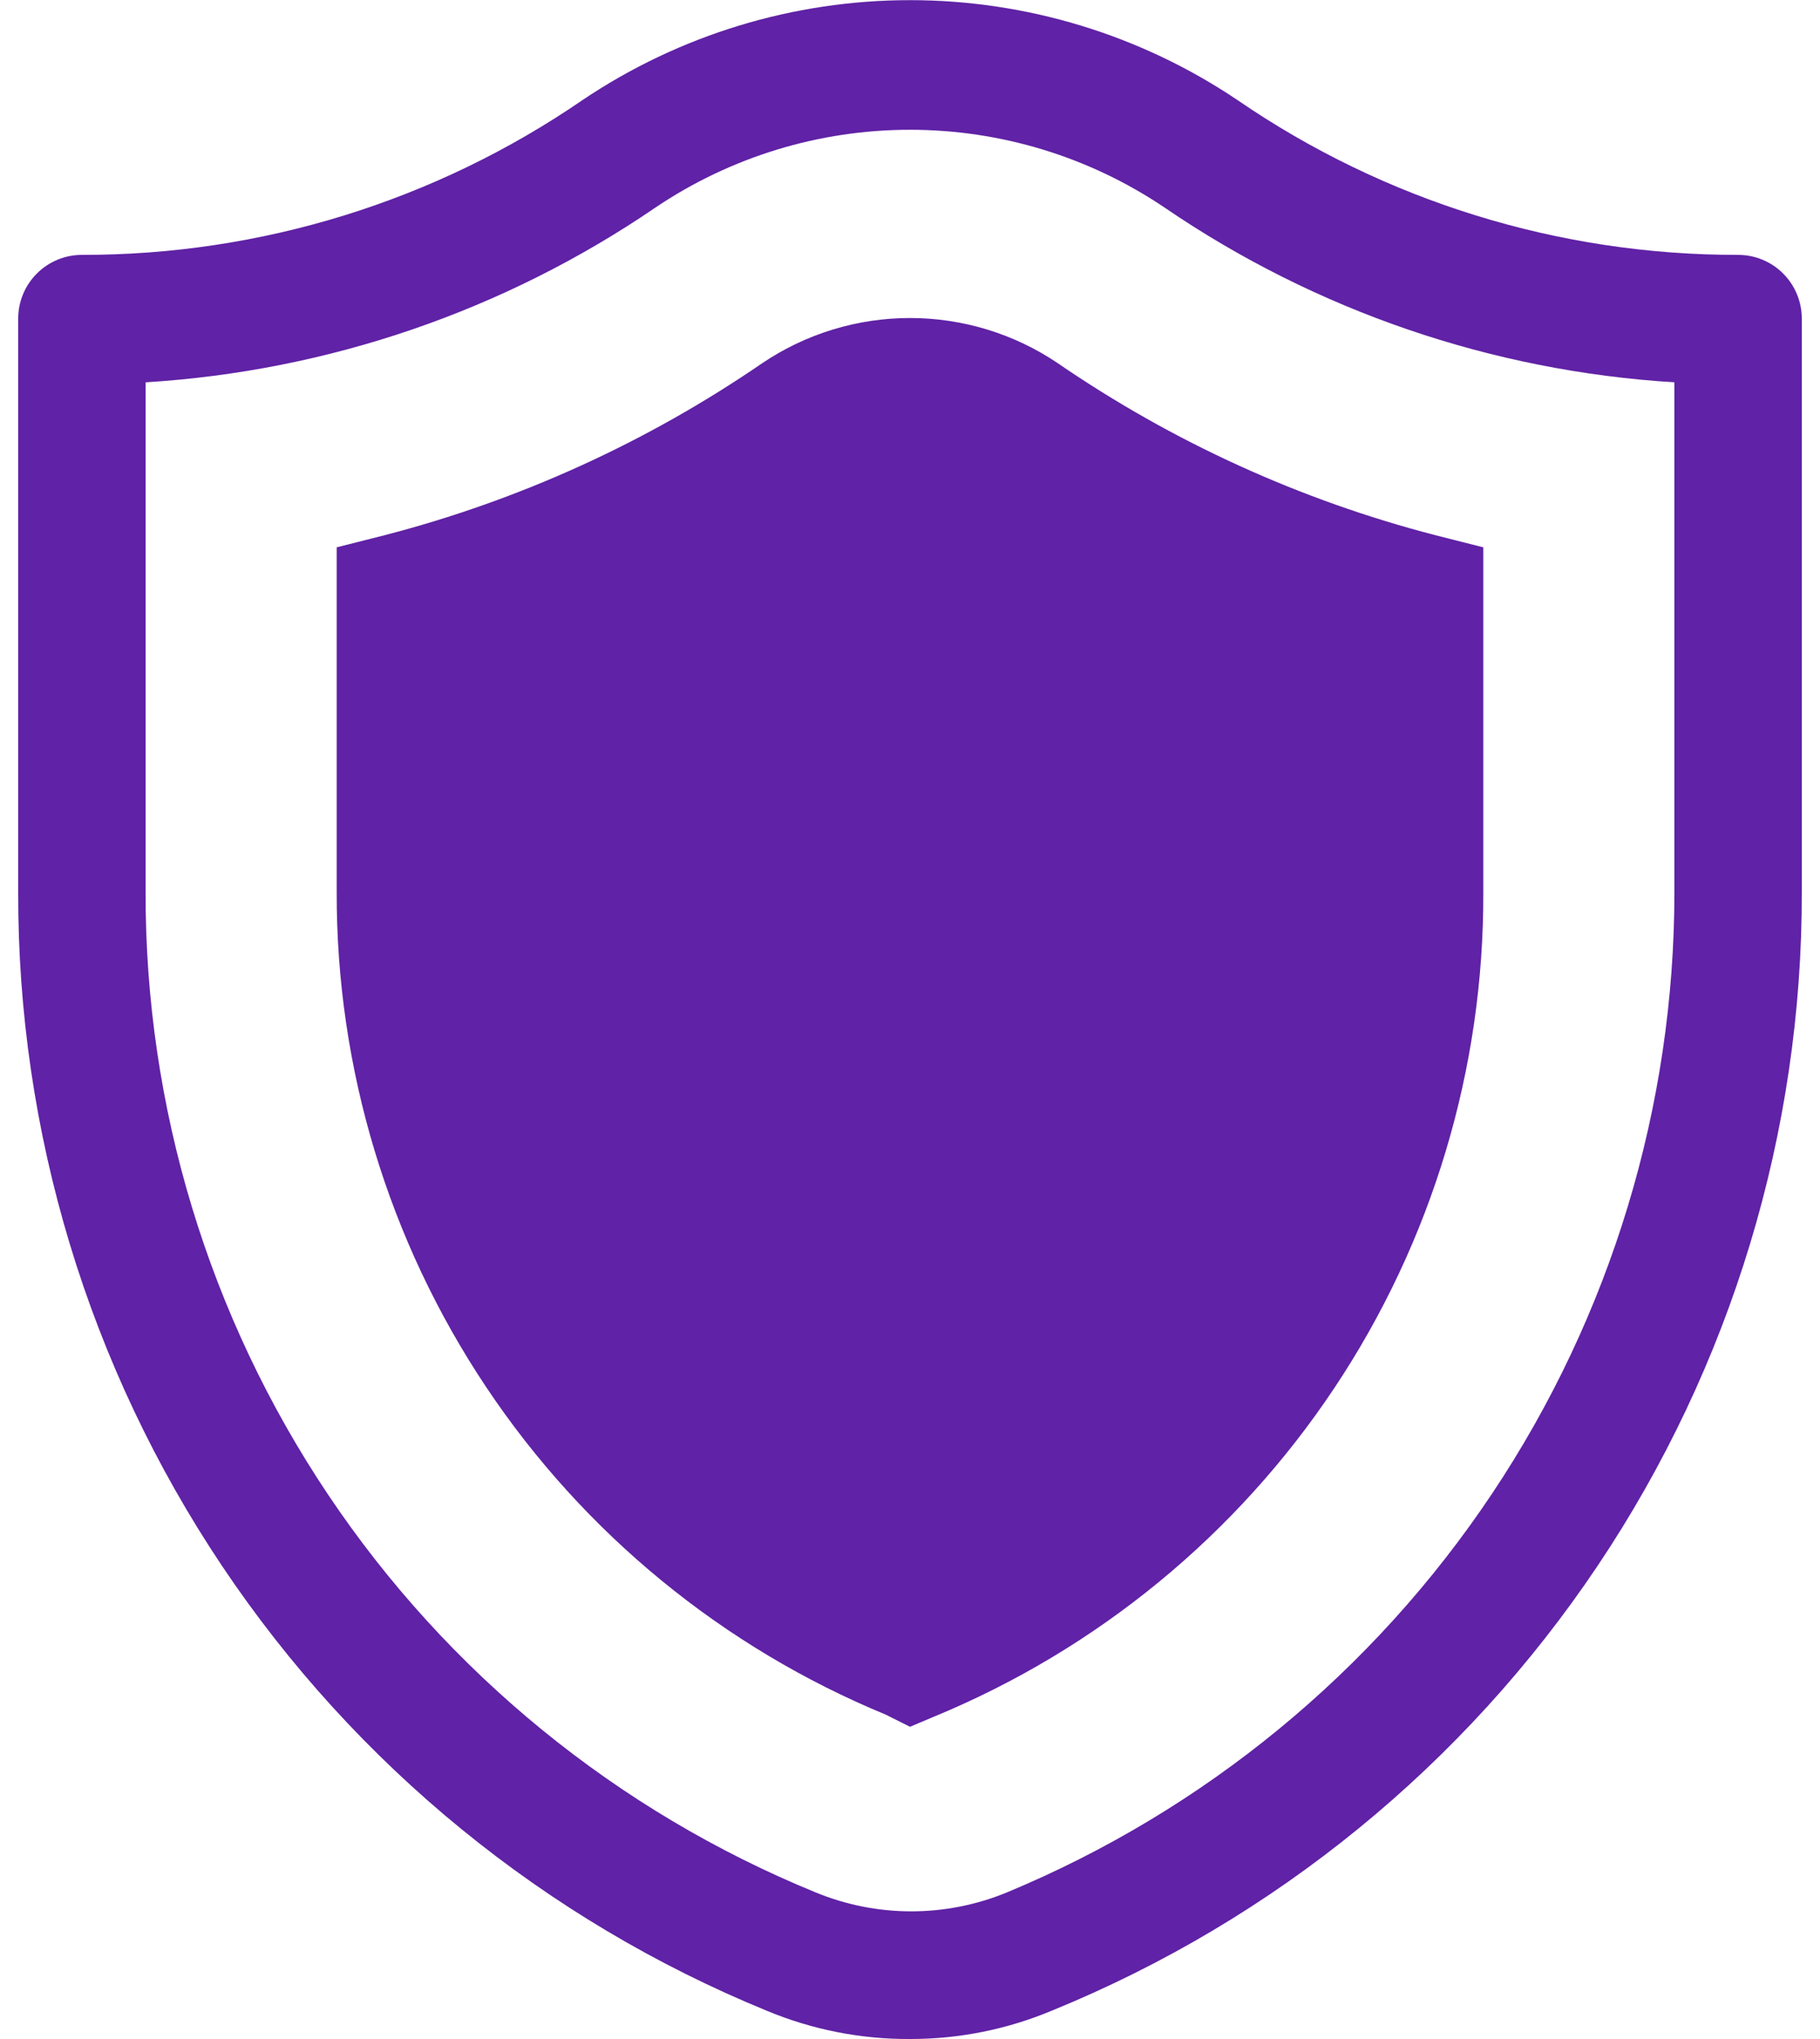 <svg width="50" height="56" viewBox="0 0 50 56" fill="none" xmlns="http://www.w3.org/2000/svg">
<path d="M25 56C23.655 56.008 22.322 55.746 21.08 55.23C14.982 52.737 9.766 48.481 6.099 43.006C2.433 37.532 0.484 31.088 0.5 24.5V8.75C0.5 8.286 0.684 7.841 1.013 7.512C1.341 7.184 1.786 7 2.25 7C7.16 7.008 11.957 5.525 16.005 2.747C18.664 0.959 21.796 0.004 25 0.004C28.204 0.004 31.336 0.959 33.995 2.747C38.044 5.525 42.84 7.008 47.75 7C48.214 7 48.659 7.184 48.987 7.512C49.316 7.841 49.5 8.286 49.5 8.75V24.5C49.513 31.085 47.562 37.525 43.896 42.996C40.23 48.467 35.016 52.72 28.92 55.212C27.679 55.735 26.346 56.003 25 56ZM4 10.5V24.5C3.987 30.391 5.732 36.153 9.012 41.047C12.291 45.942 16.956 49.746 22.41 51.975C24.092 52.667 25.979 52.667 27.66 51.975C33.09 49.72 37.73 45.907 40.994 41.017C44.258 36.127 46 30.379 46 24.5V10.5C40.986 10.193 36.149 8.536 32 5.705C29.932 4.309 27.495 3.564 25 3.564C22.506 3.564 20.068 4.309 18 5.705C13.851 8.536 9.014 10.193 4 10.5ZM25 47.425L25.665 47.145C30.144 45.295 33.971 42.154 36.658 38.121C39.345 34.088 40.769 29.346 40.75 24.5V15.032L39.438 14.7C35.73 13.74 32.218 12.141 29.06 9.975C27.861 9.166 26.447 8.734 25 8.734C23.553 8.734 22.14 9.166 20.94 9.975C17.782 12.141 14.27 13.74 10.563 14.7L9.25 15.032V24.5C9.239 29.337 10.668 34.069 13.354 38.092C16.04 42.115 19.863 45.248 24.335 47.092L25 47.425Z" fill="#6022A6"/>
</svg>
